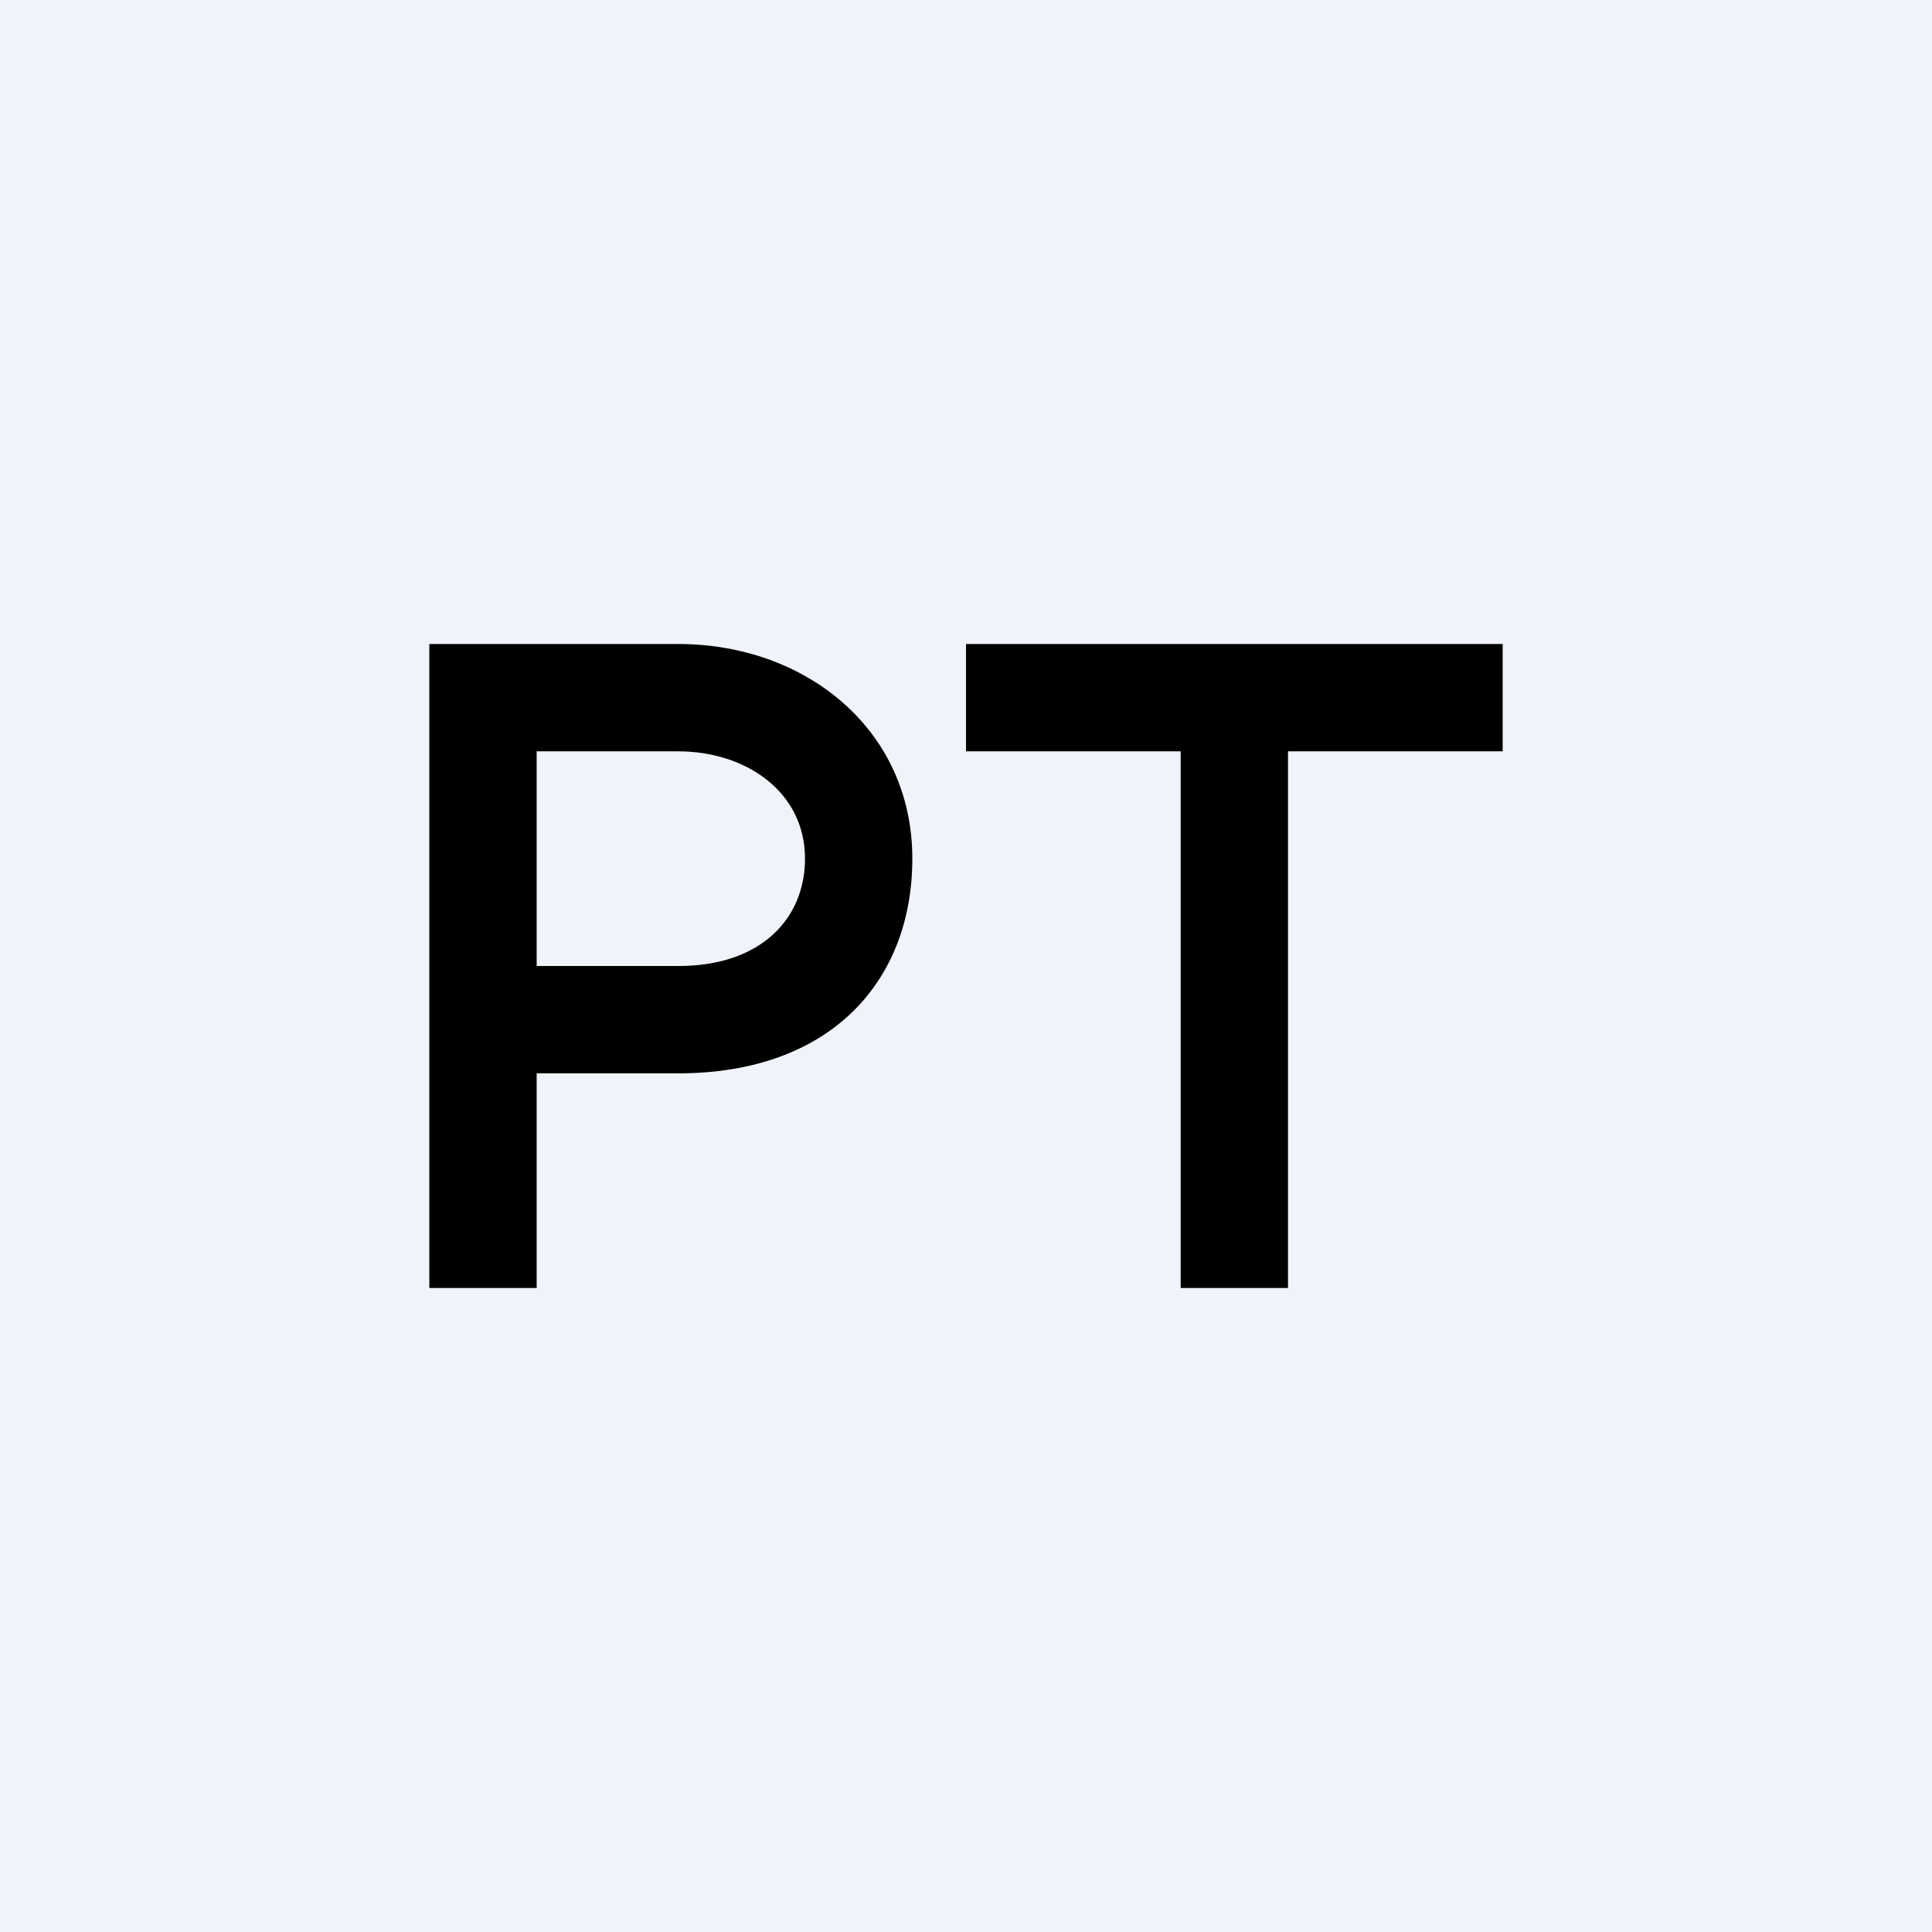 <!-- by TradingView --><svg width="18" height="18" viewBox="0 0 18 18" xmlns="http://www.w3.org/2000/svg"><path fill="#F0F3FA" d="M0 0h18v18H0z"/><path d="M12 12V7h2V6H9v1h2v5h1Zm-7-2h1.32c1.42 0 2.18-.86 2.18-2 0-1.21-1-2-2.18-2H4v6h1v-2Zm1.32-1H5V7h1.32c.62 0 1.18.37 1.18 1 0 .55-.4 1-1.18 1Z"/></svg>